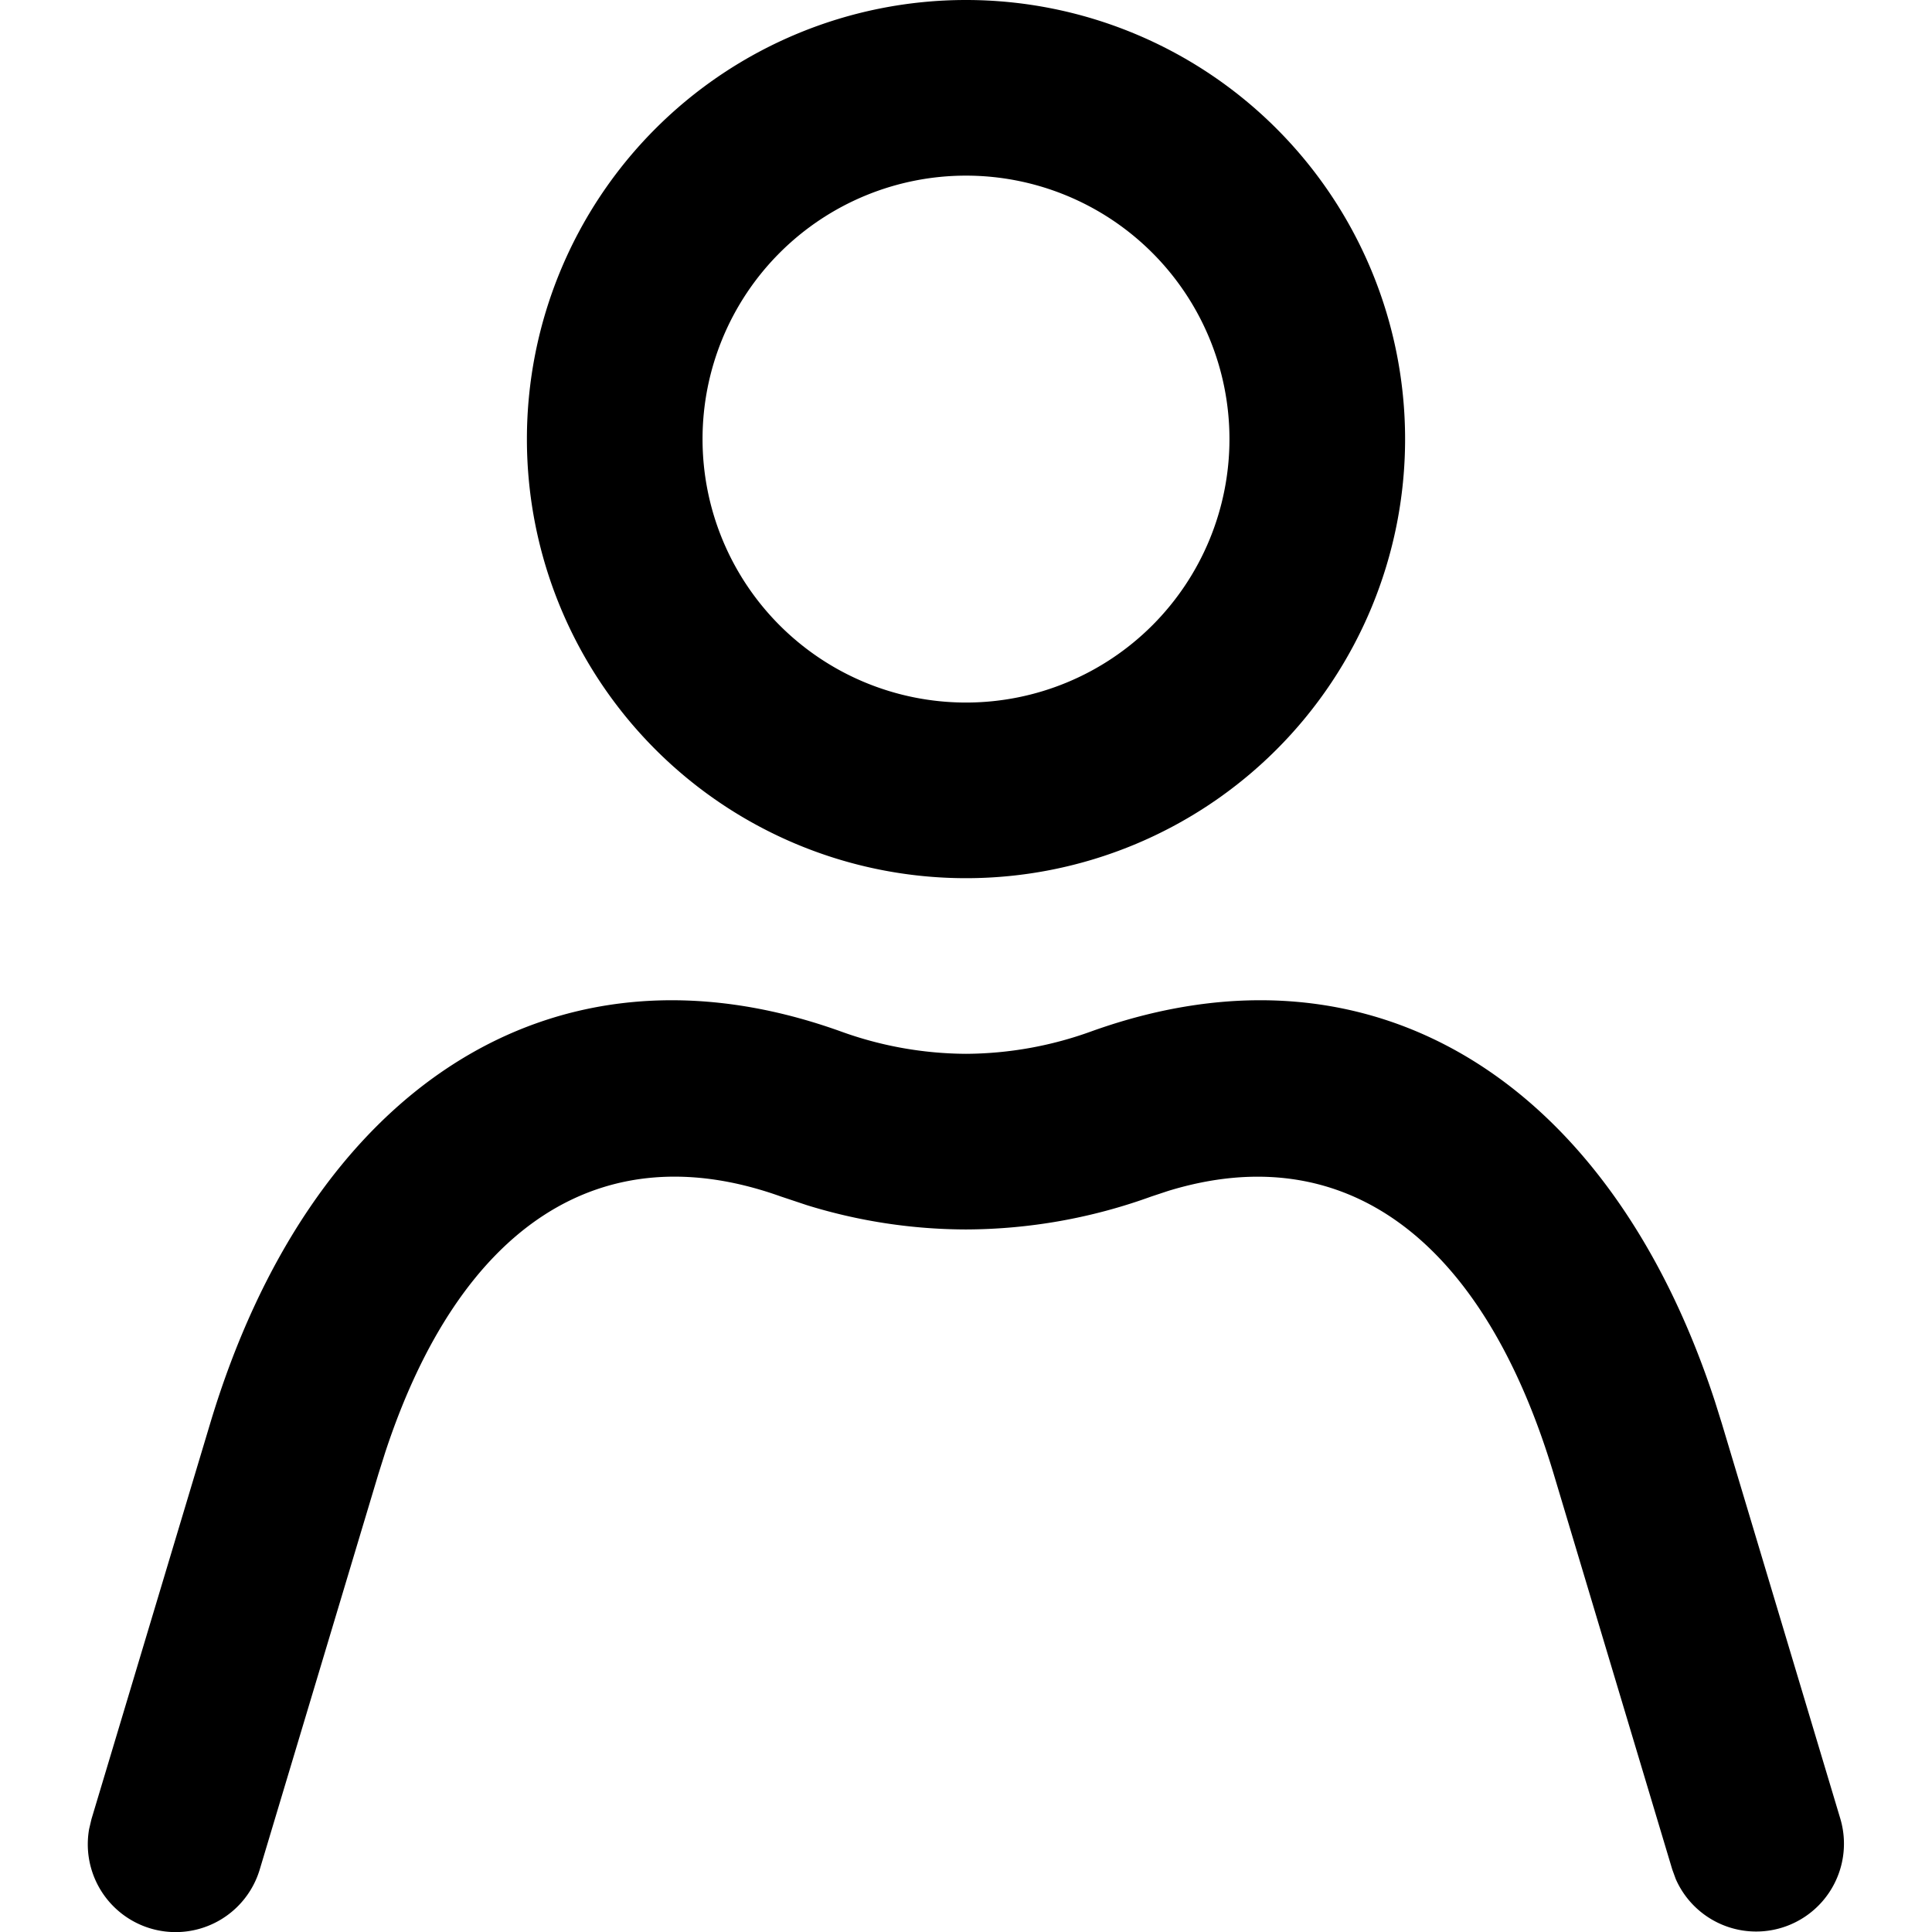 <svg width="22" height="22" xmlns="http://www.w3.org/2000/svg">
    <g fill="none" fill-rule="evenodd">
        <path d="M0 0h22v22H0z" />
        <path
            d="M11 0a5 5 0 1 0 0 10 5 5 0 0 0 0-10Zm0 2a3 3 0 1 1 0 6 3 3 0 0 1 0-6Zm1.437 9.741c3.236-1.156 5.917.618 7.092 4.22l.078.249 1.35 4.503a1 1 0 0 1-1.875.684l-.04-.11-1.35-4.503c-.807-2.687-2.384-3.839-4.392-3.222l-.19.063A6.237 6.237 0 0 1 11 14a6.164 6.164 0 0 1-1.81-.276l-.3-.1c-2.035-.727-3.65.322-4.503 2.913l-.078.247-1.351 4.503a1 1 0 0 1-1.943-.46l.027-.114 1.351-4.503c1.13-3.769 3.86-5.651 7.17-4.469A4.24 4.24 0 0 0 11 12a4.24 4.24 0 0 0 1.437-.259Z"
            fill="#000000" />
    </g>
</svg>